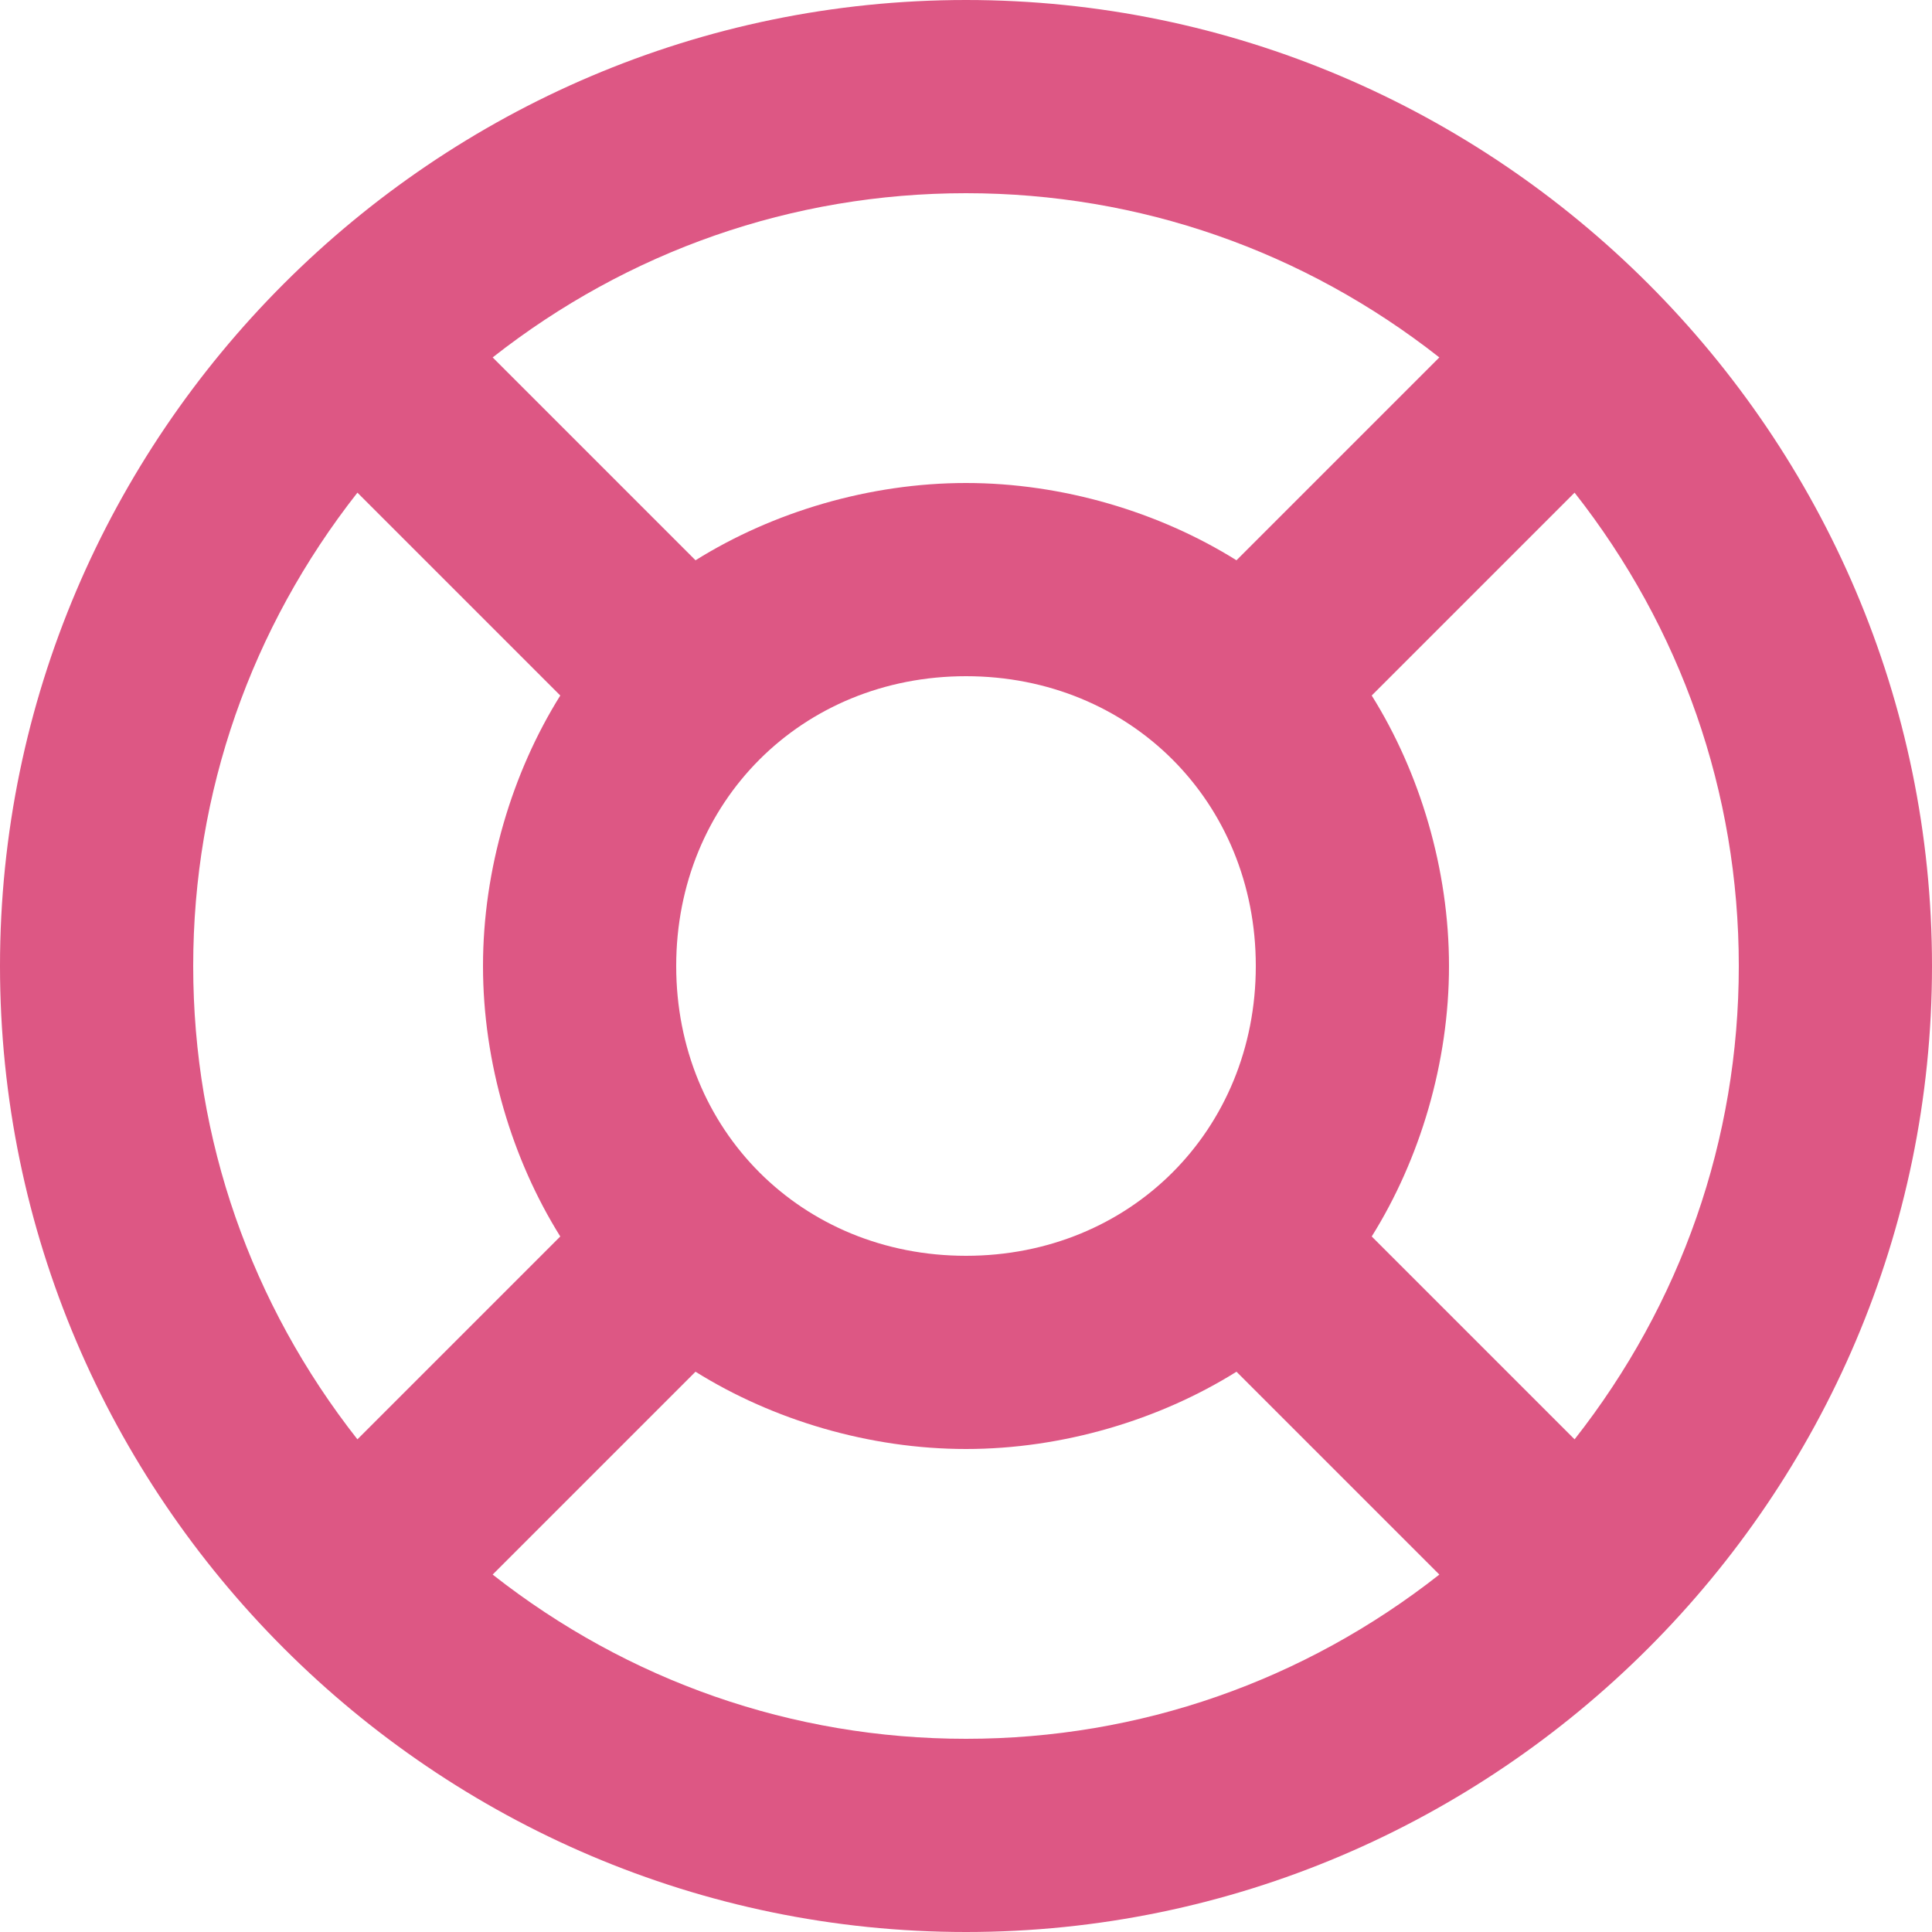 <svg width="128" height="128" viewBox="0 0 128 128" fill="none" xmlns="http://www.w3.org/2000/svg">
<path d="M64 0C28.8 0 0 28.8 0 64C0 99.2 28.8 128 64 128C99.2 128 128 99.2 128 64C128 28.8 99.2 0 64 0ZM90.88 81.92C94.08 76.8 96 70.4 96 64C96 57.6 94.08 51.2 90.88 46.08L104.32 32.64C111.36 41.6 115.2 52.48 115.2 64C115.2 75.52 111.36 86.4 104.32 95.36L90.88 81.92ZM44.8 64C44.8 53.12 53.12 44.8 64 44.8C74.88 44.8 83.2 53.12 83.2 64C83.2 74.88 74.88 83.2 64 83.2C53.12 83.2 44.8 74.88 44.8 64ZM95.36 23.68L81.92 37.12C76.8 33.92 70.4 32 64 32C57.6 32 51.2 33.92 46.08 37.12L32.64 23.68C41.6 16.64 52.48 12.8 64 12.8C75.52 12.8 86.4 16.64 95.36 23.68ZM23.68 32.64L37.12 46.08C33.92 51.2 32 57.6 32 64C32 70.4 33.92 76.8 37.12 81.92L23.68 95.36C16.64 86.4 12.8 75.52 12.8 64C12.8 52.48 16.64 41.6 23.68 32.64ZM32.64 104.32L46.08 90.88C51.2 94.08 57.6 96 64 96C70.4 96 76.8 94.08 81.92 90.88L95.36 104.32C86.4 111.36 75.52 115.2 64 115.2C52.48 115.2 41.6 111.36 32.64 104.32Z" fill="#DD5784"/>
</svg>
